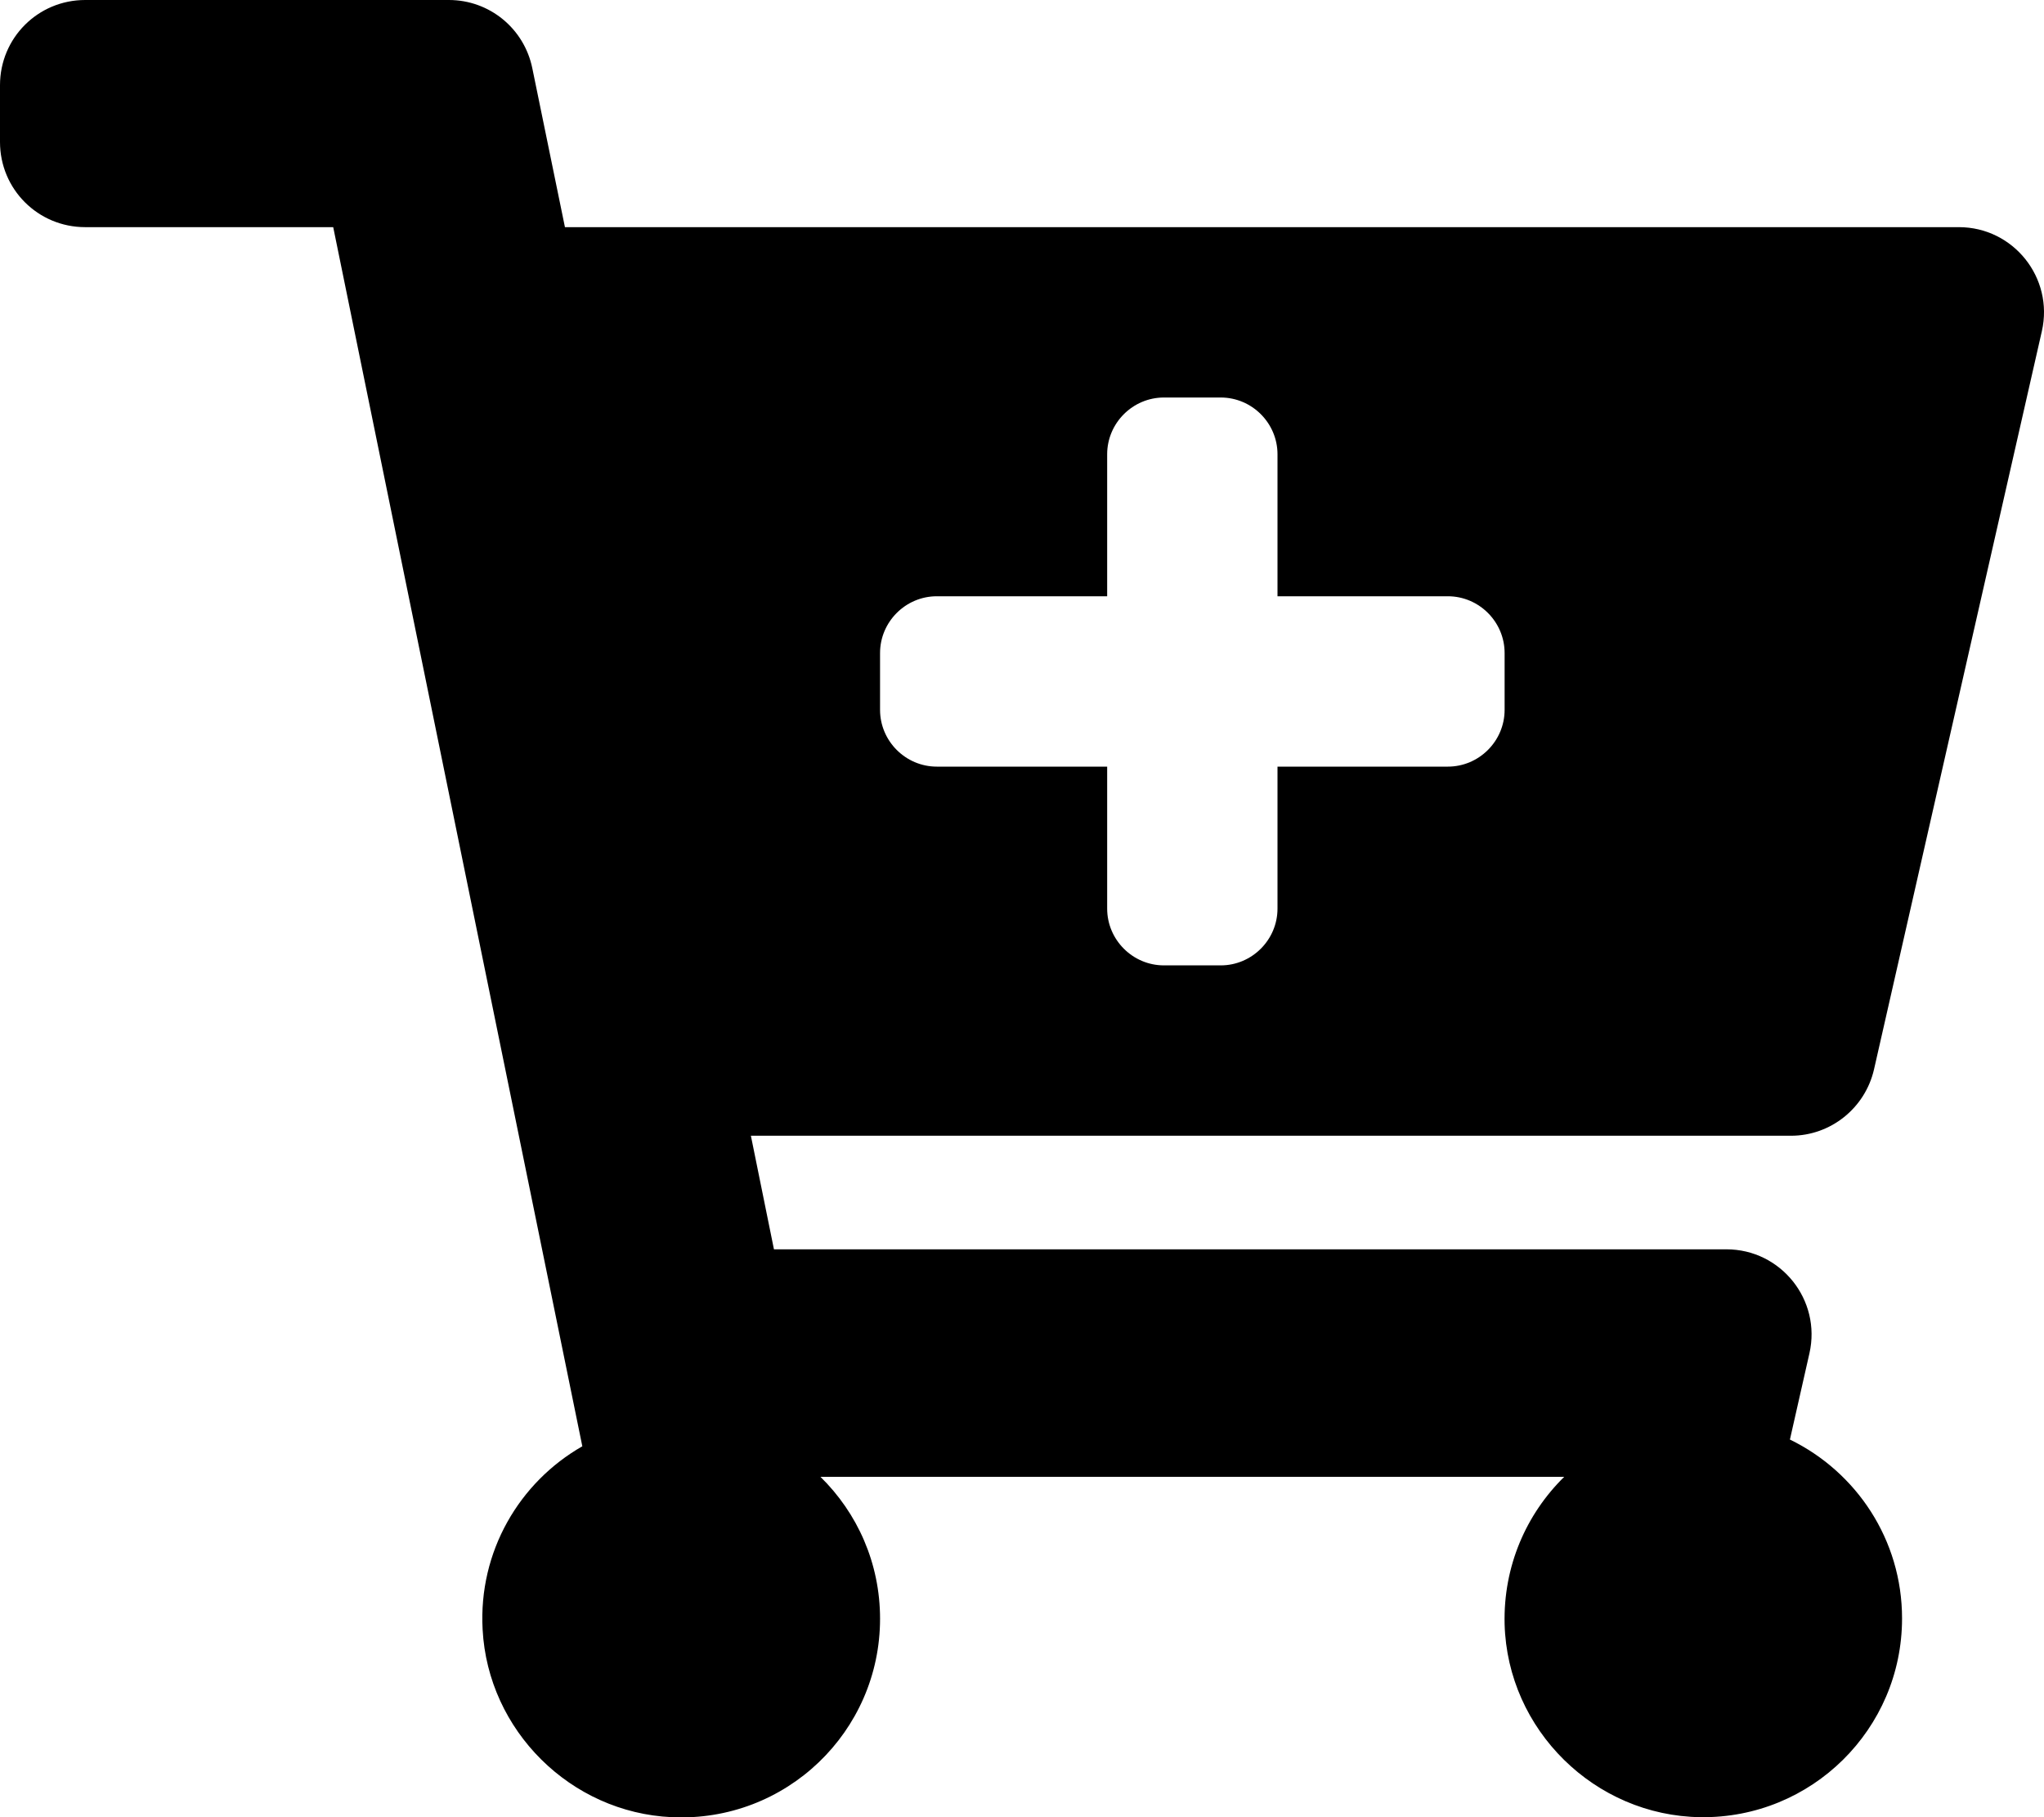 <?xml version="1.0" encoding="utf-8"?>
<!-- Generator: Adobe Illustrator 24.1.0, SVG Export Plug-In . SVG Version: 6.00 Build 0)  -->
<svg version="1.1" id="Capa_1" xmlns="http://www.w3.org/2000/svg" xmlns:xlink="http://www.w3.org/1999/xlink" x="0px" y="0px"
	 viewBox="0 0 576 512" style="enable-background:new 0 0 576 512;" xml:space="preserve">
<path d="M504.7,320H211.6l6.5,32h268.4c15.4,0,26.8,14.3,23.4,29.3l-5.5,24.3c18.7,9.1,31.6,28.2,31.6,50.4
	c0,31.2-25.5,56.4-56.8,56c-29.8-0.4-54.4-24.6-55.2-54.4c-0.4-16.3,6.1-31,16.8-41.5H231.2c10.4,10.2,16.8,24.3,16.8,40
	c0,31.8-26.5,57.4-58.7,55.9c-28.5-1.3-51.8-24.4-53.3-52.9c-1.2-22,10.4-41.5,28.1-51.6L93.9,64H24C10.7,64,0,53.3,0,40V24
	C0,10.7,10.7,0,24,0h102.5c11.4,0,21.2,8,23.5,19.2l9.2,44.8H552c15.4,0,26.8,14.3,23.4,29.3l-47.3,208
	C525.6,312.2,515.9,320,504.7,320z M408,168h-48v-40c0-8.8-7.2-16-16-16h-16c-8.8,0-16,7.2-16,16v40h-48c-8.8,0-16,7.2-16,16v16
	c0,8.8,7.2,16,16,16h48v40c0,8.8,7.2,16,16,16h16c8.8,0,16-7.2,16-16v-40h48c8.8,0,16-7.2,16-16v-16C424,175.2,416.8,168,408,168z"
	/>
</svg>
